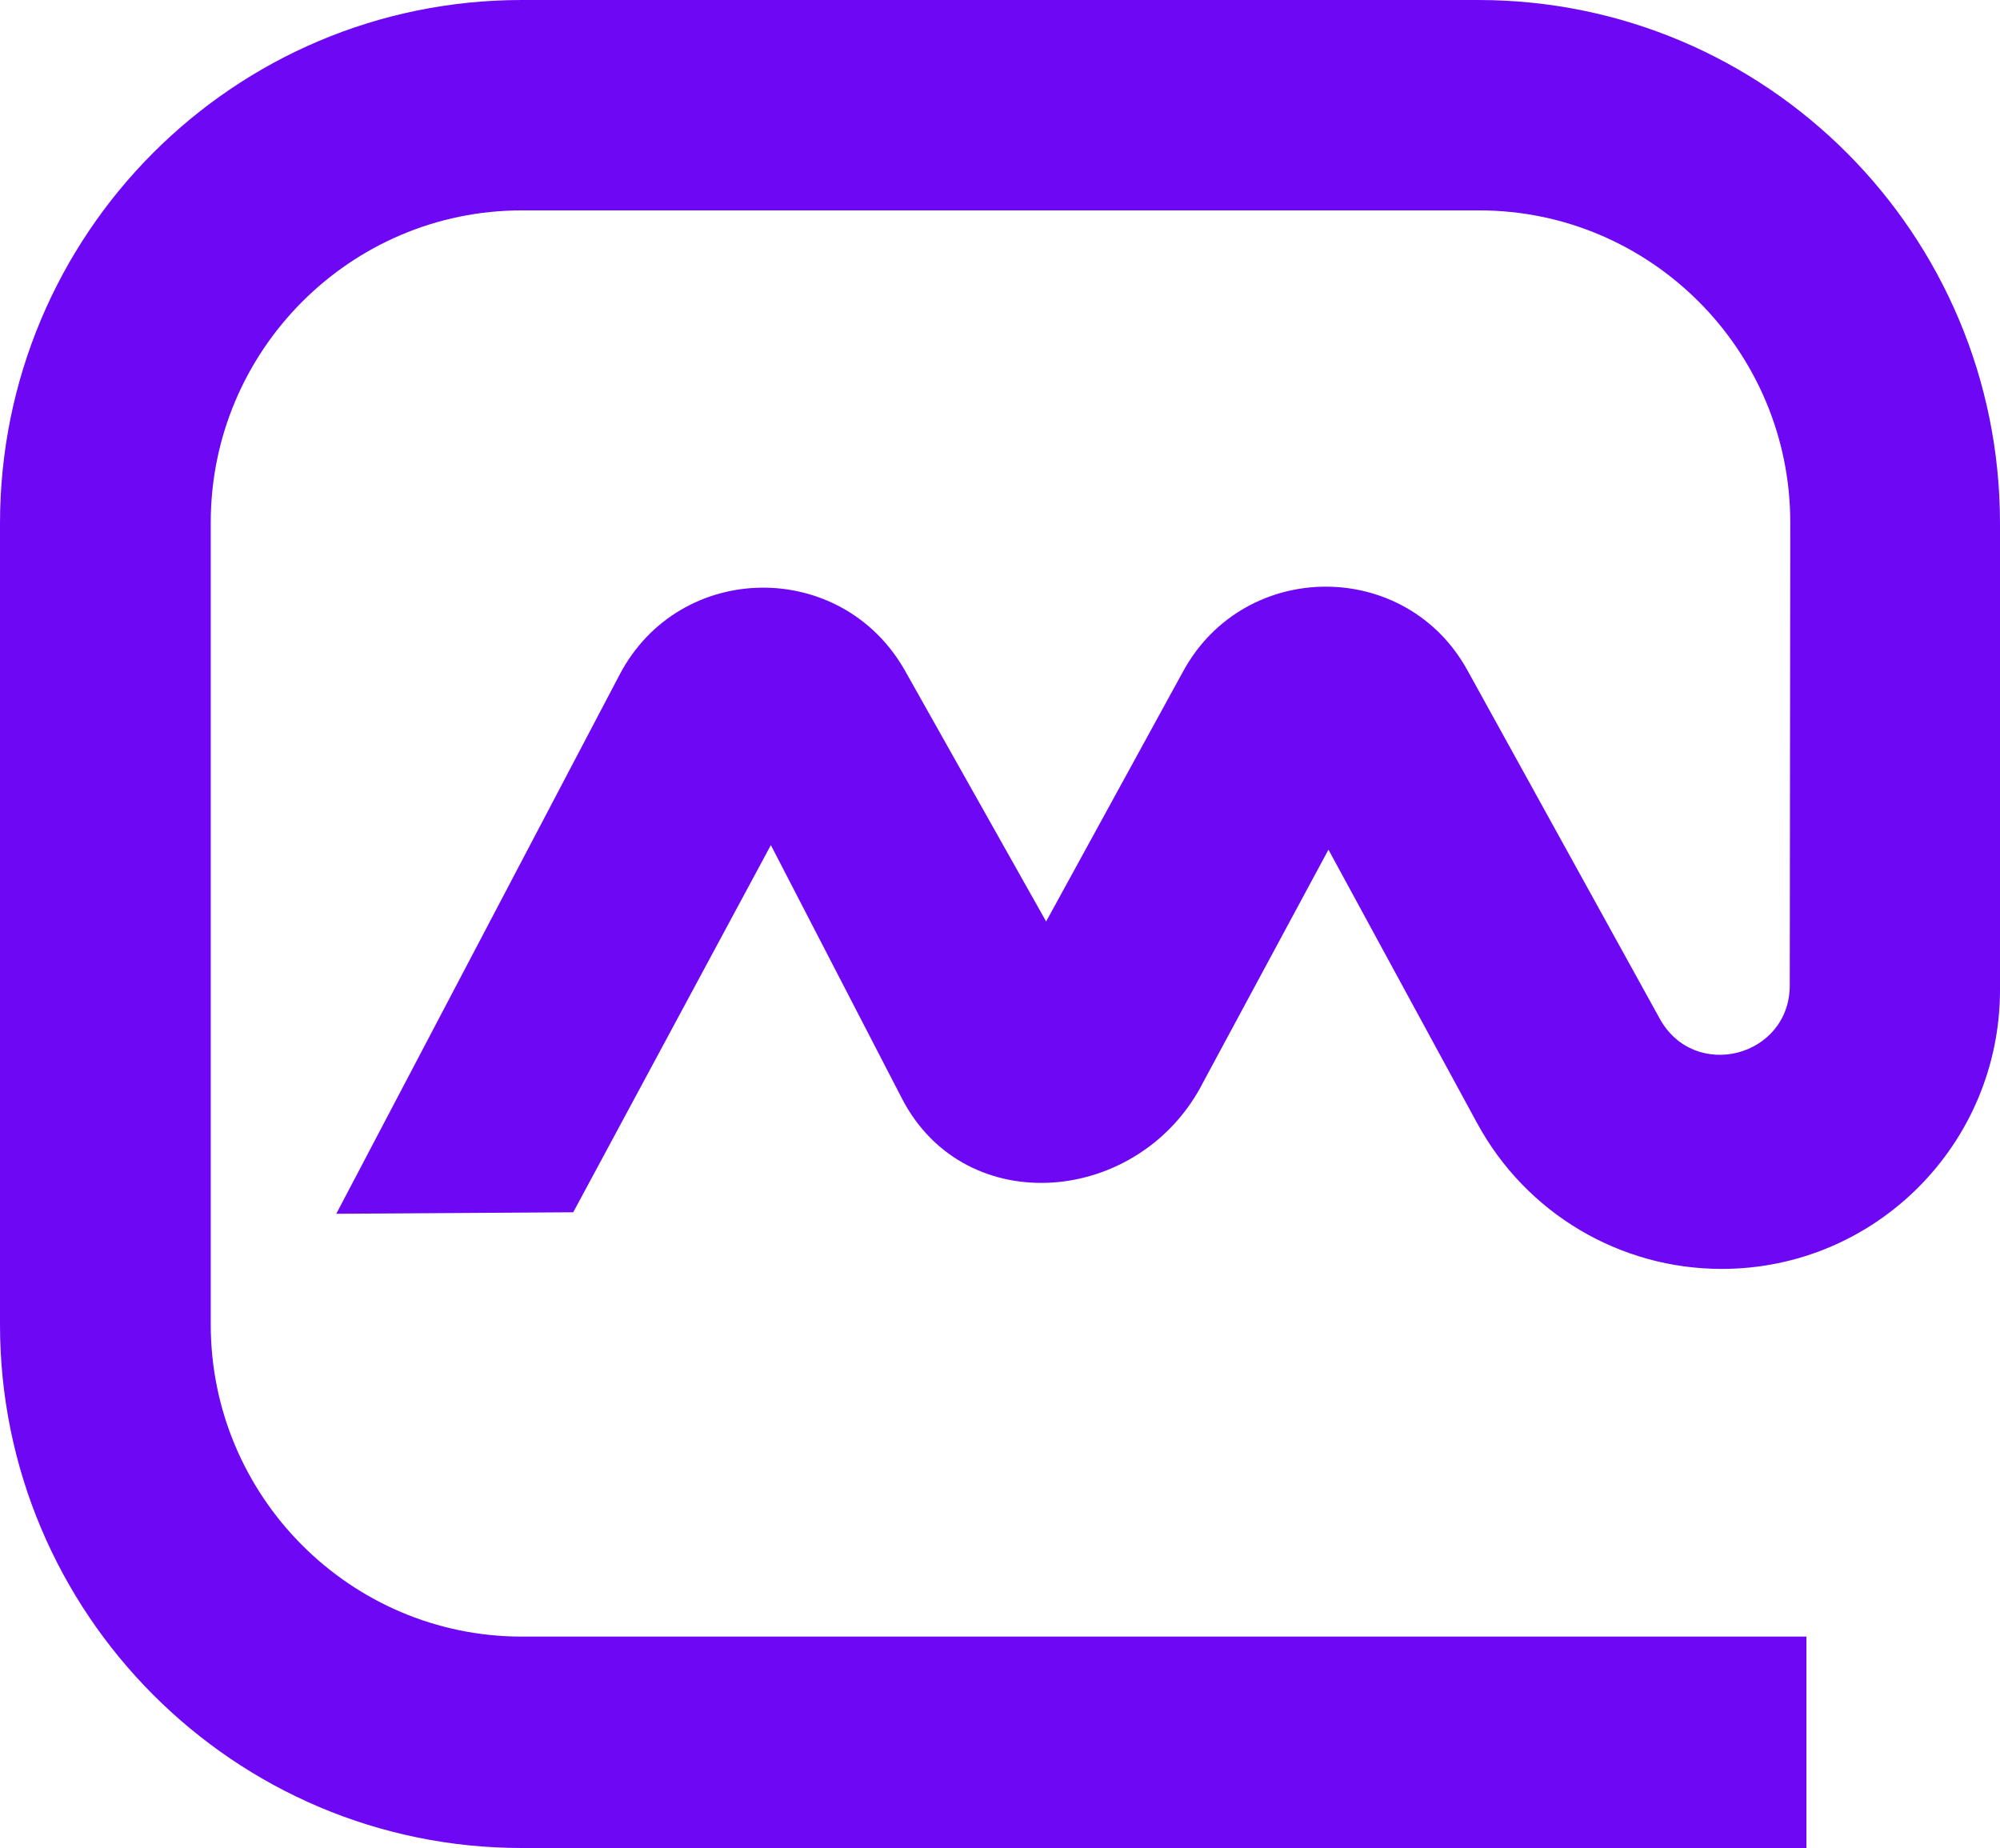 <?xml version="1.0" encoding="UTF-8"?>
<svg width="500px" height="462px" viewBox="0 0 500 462" version="1.1" xmlns="http://www.w3.org/2000/svg" xmlns:xlink="http://www.w3.org/1999/xlink">
    <title>Shape</title>
    <g id="Brand-v2" stroke="none" stroke-width="1" fill="none" fill-rule="evenodd">
        <path d="M430.426,317.23 C404.966,317.23 381.523,303.322 369.297,280.816 L332.115,212.414 L300.857,270.448 C285.228,301.299 241.366,305.345 225.485,274.621 L192.715,211.276 L143.307,303.069 L84.069,303.448 L154.903,168.667 C169.902,140.092 210.36,139.586 226.241,167.655 L261.533,230.368 L295.815,167.782 C311.192,139.713 351.525,139.586 366.902,167.655 L414.923,254.644 C423.62,270.448 447.441,264.253 447.441,246.299 L447.567,130.609 C447.567,87.621 412.654,52.598 369.801,52.598 L130.451,52.598 C87.598,52.598 52.685,87.621 52.685,130.609 L52.685,331.138 C52.685,374.126 87.598,409.149 130.451,409.149 L451.601,409.149 L451.601,462 L130.451,462 C58.482,462 0,403.333 0,331.138 L0,130.862 C0,58.54 58.356,0 130.451,0 L369.549,0 C441.644,0 500,58.54 500,130.862 L500,247.437 C500,286 468.868,317.23 430.426,317.23 Z" id="Shape" fill="#6E07F3" fill-rule="nonzero"></path>
    </g>
</svg>
